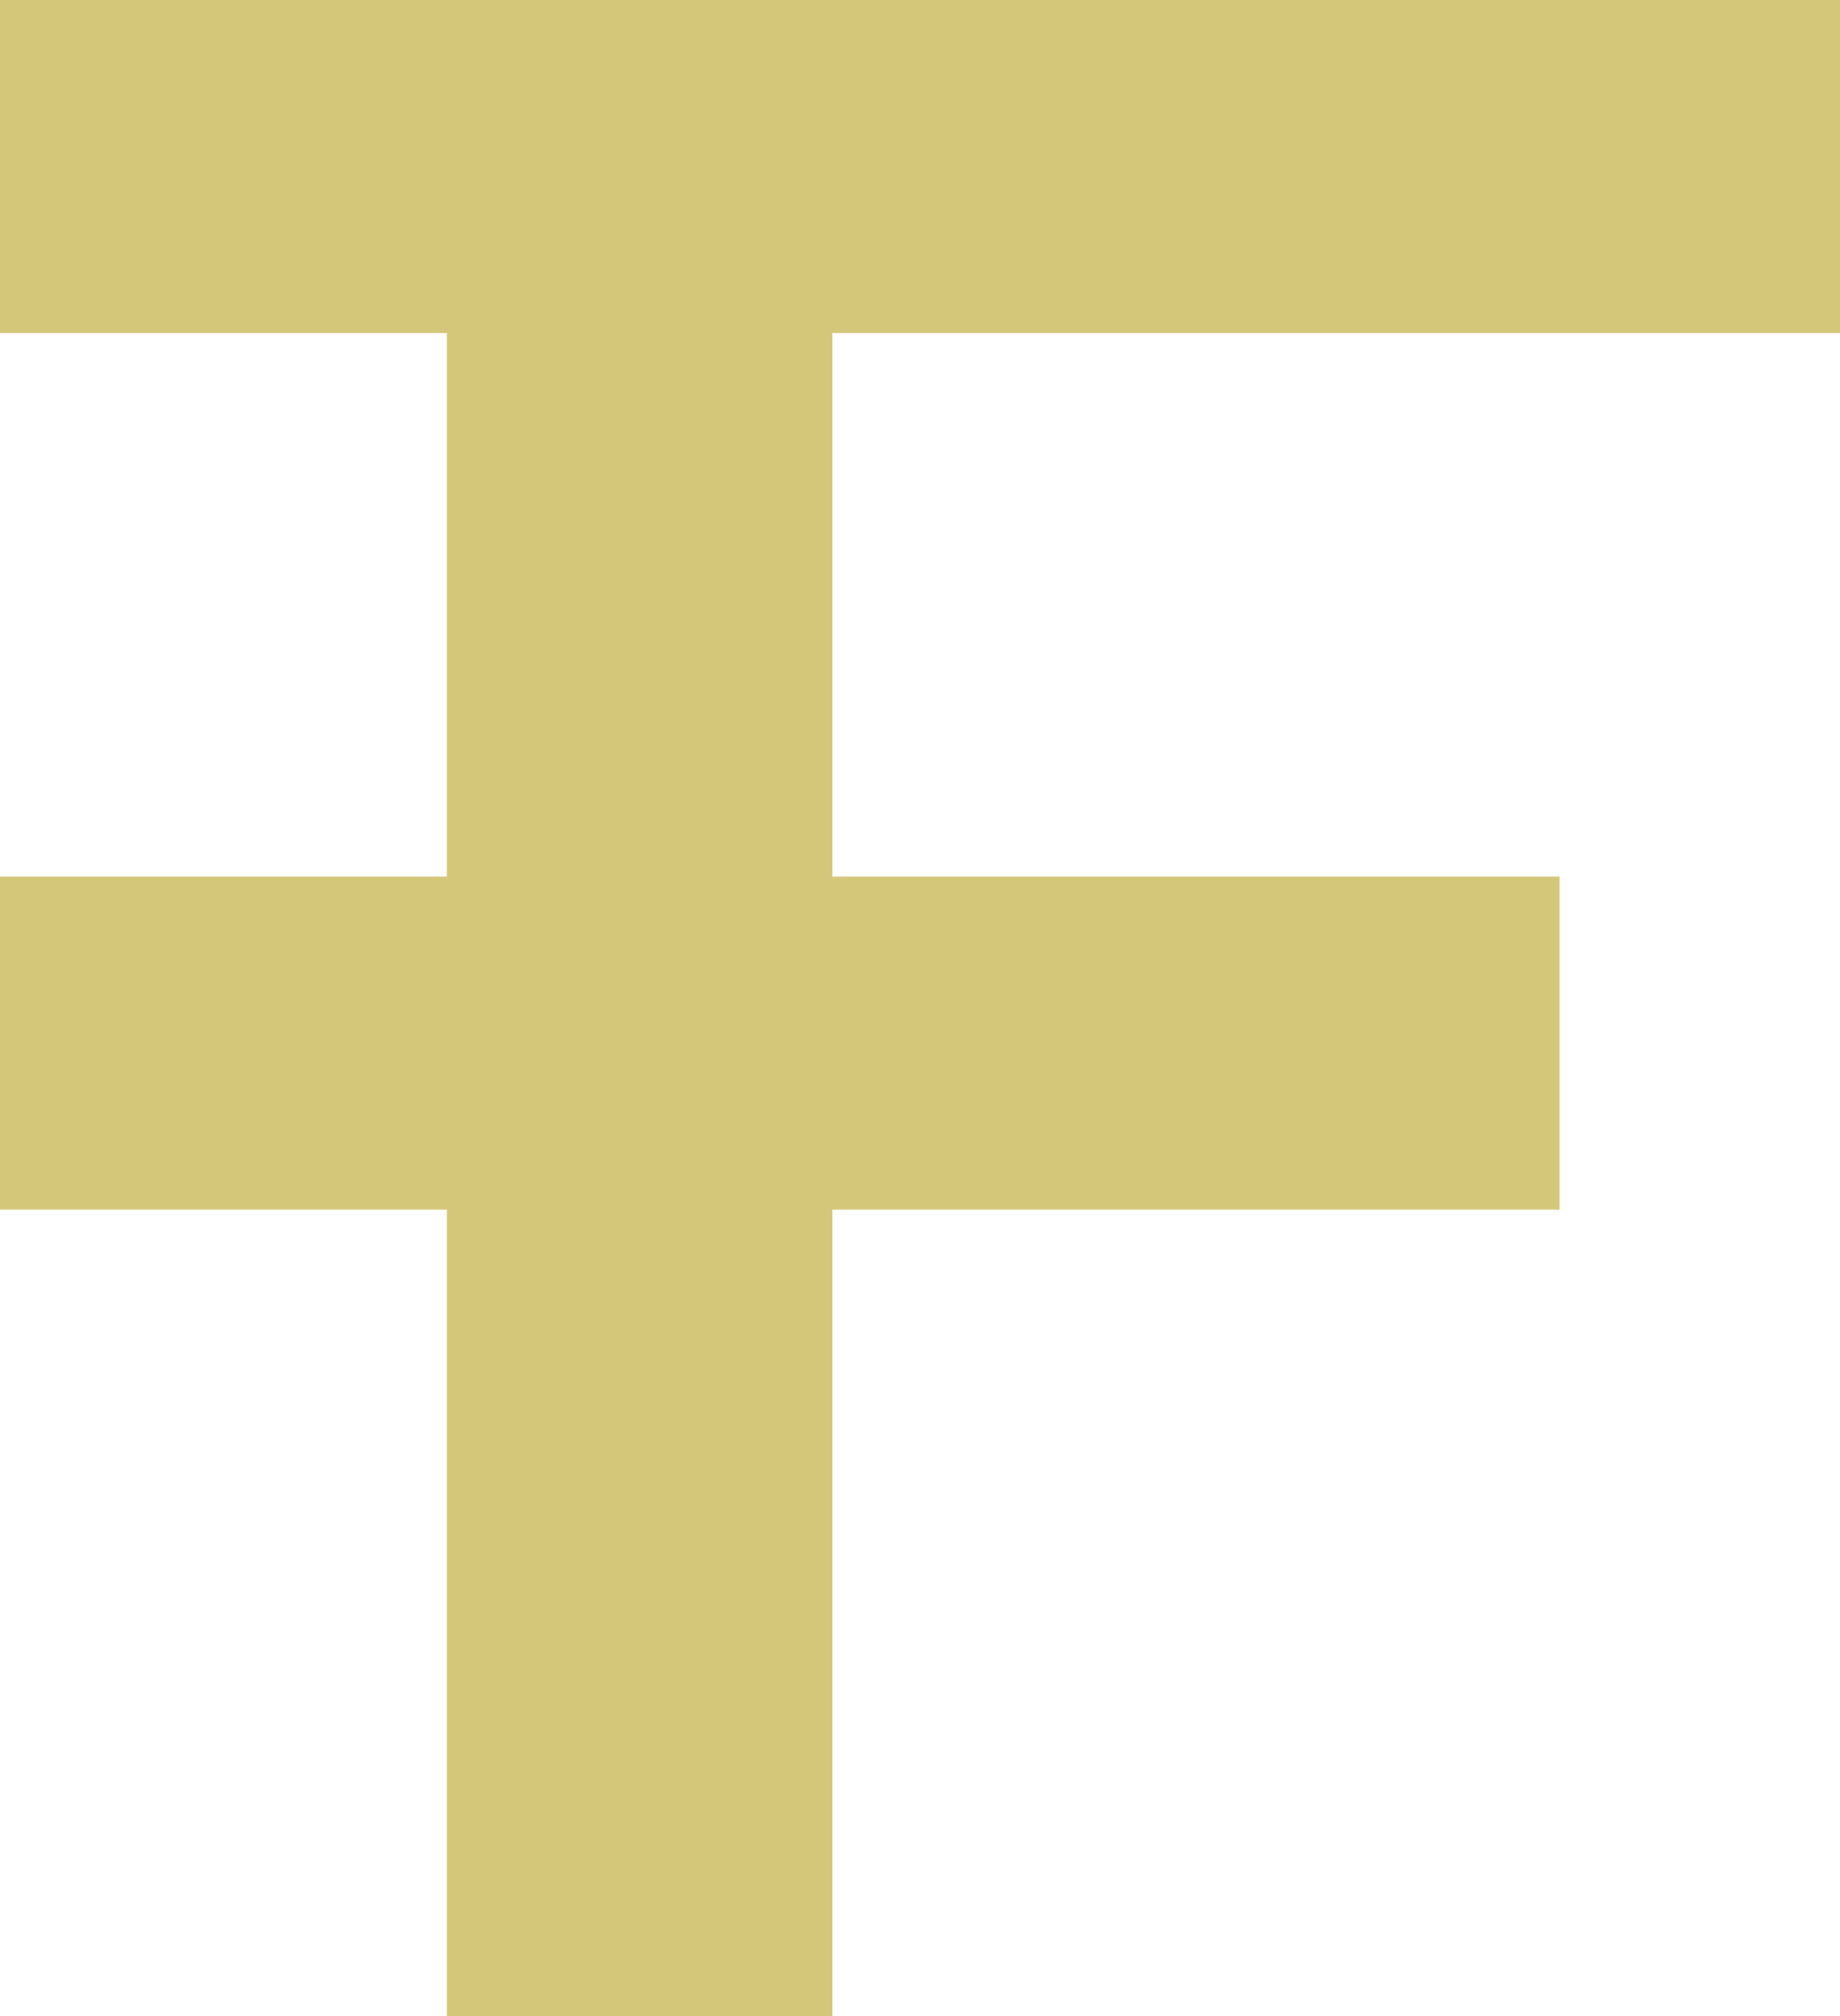 <?xml version="1.0" encoding="utf-8"?>
<!-- Generator: Adobe Illustrator 23.0.6, SVG Export Plug-In . SVG Version: 6.00 Build 0)  -->
<svg version="1.1" id="Calque_1" xmlns="http://www.w3.org/2000/svg" xmlns:xlink="http://www.w3.org/1999/xlink" x="0px" y="0px"
	 width="21px" height="23px" viewBox="0 0 21 23" style="enable-background:new 0 0 21 23;" xml:space="preserve">
<style type="text/css">
	.st0{fill:#D5C779;}
</style>
<path class="st0" d="M5.1,0H0v3.8h5.1V10H0v3.8h5.1V23h4.4v-9.2h8.3V10h-2.3h-6V3.8H21V0H5.1z"/>
</svg>
